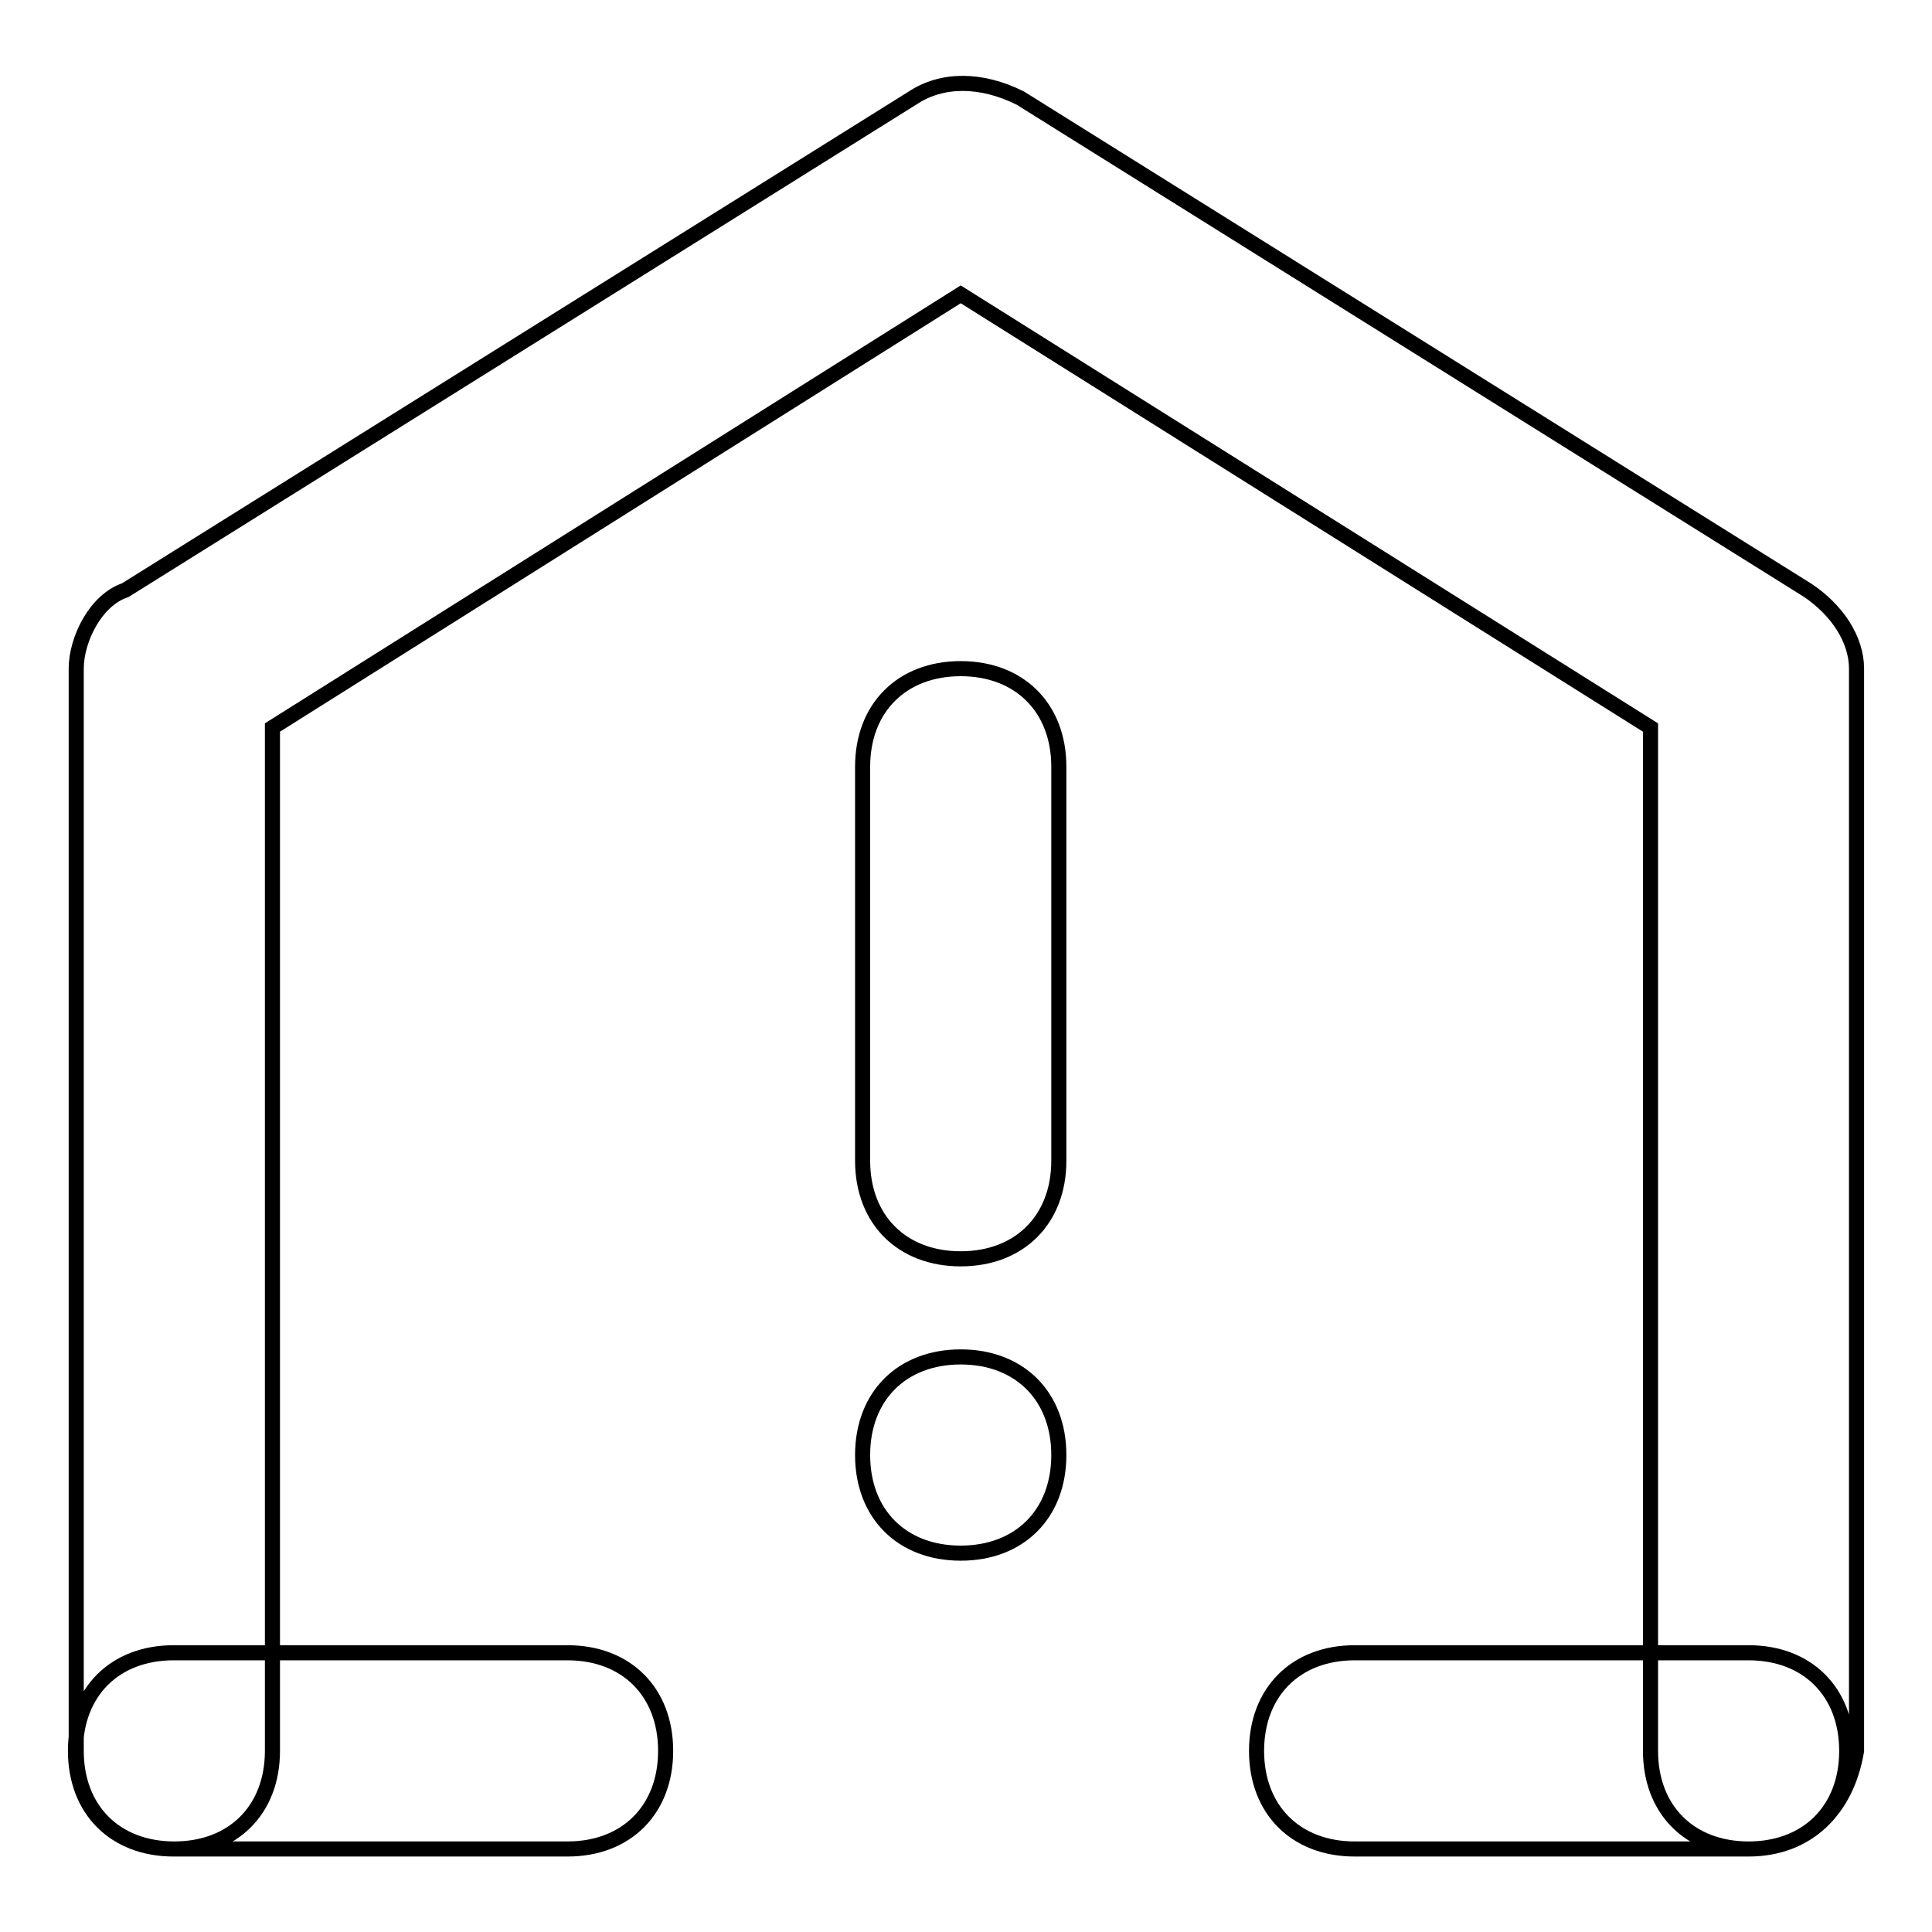 <?xml version="1.0" encoding="utf-8"?>
<!-- Svg Vector Icons : http://www.onlinewebfonts.com/icon -->
<!DOCTYPE svg PUBLIC "-//W3C//DTD SVG 1.1//EN" "http://www.w3.org/Graphics/SVG/1.1/DTD/svg11.dtd">
<svg version="1.1" xmlns="http://www.w3.org/2000/svg" xmlns:xlink="http://www.w3.org/1999/xlink" x="0px" y="0px" viewBox="0 0 256 256" enable-background="new 0 0 256 256" xml:space="preserve">
<g> <path stroke-width="2" fill-opacity="0" stroke="#000000"  d="M75.2,245H23c-7.8,0-13-5.2-13-13c0-7.8,5.2-13,13-13h52.2c7.8,0,13,5.2,13,13C88.2,239.8,83,245,75.2,245z  M231.7,245h-52.2c-7.8,0-13-5.2-13-13c0-7.8,5.2-13,13-13h52.2c7.8,0,13,5.2,13,13C244.7,239.8,239.5,245,231.7,245z M231.7,245 c-7.8,0-13-5.2-13-13V96.4L127.3,39L36.1,96.4V232c0,7.8-5.2,13-13,13c-7.8,0-13-5.2-13-13V88.6c0-3.9,2.6-9.1,6.5-10.4l104.3-65.2 c3.9-2.6,9.1-2.6,14.3,0l104.3,65.2c3.9,2.6,6.5,6.5,6.5,10.4V232C244.7,239.8,239.5,245,231.7,245z M127.3,88.6 c7.8,0,13,5.2,13,13v52.2c0,7.8-5.2,13-13,13s-13-5.2-13-13v-52.2C114.3,93.8,119.5,88.6,127.3,88.6z M127.3,179.8 c7.8,0,13,5.2,13,13c0,7.8-5.2,13-13,13s-13-5.2-13-13C114.3,185,119.5,179.8,127.3,179.8z"/></g>
</svg>